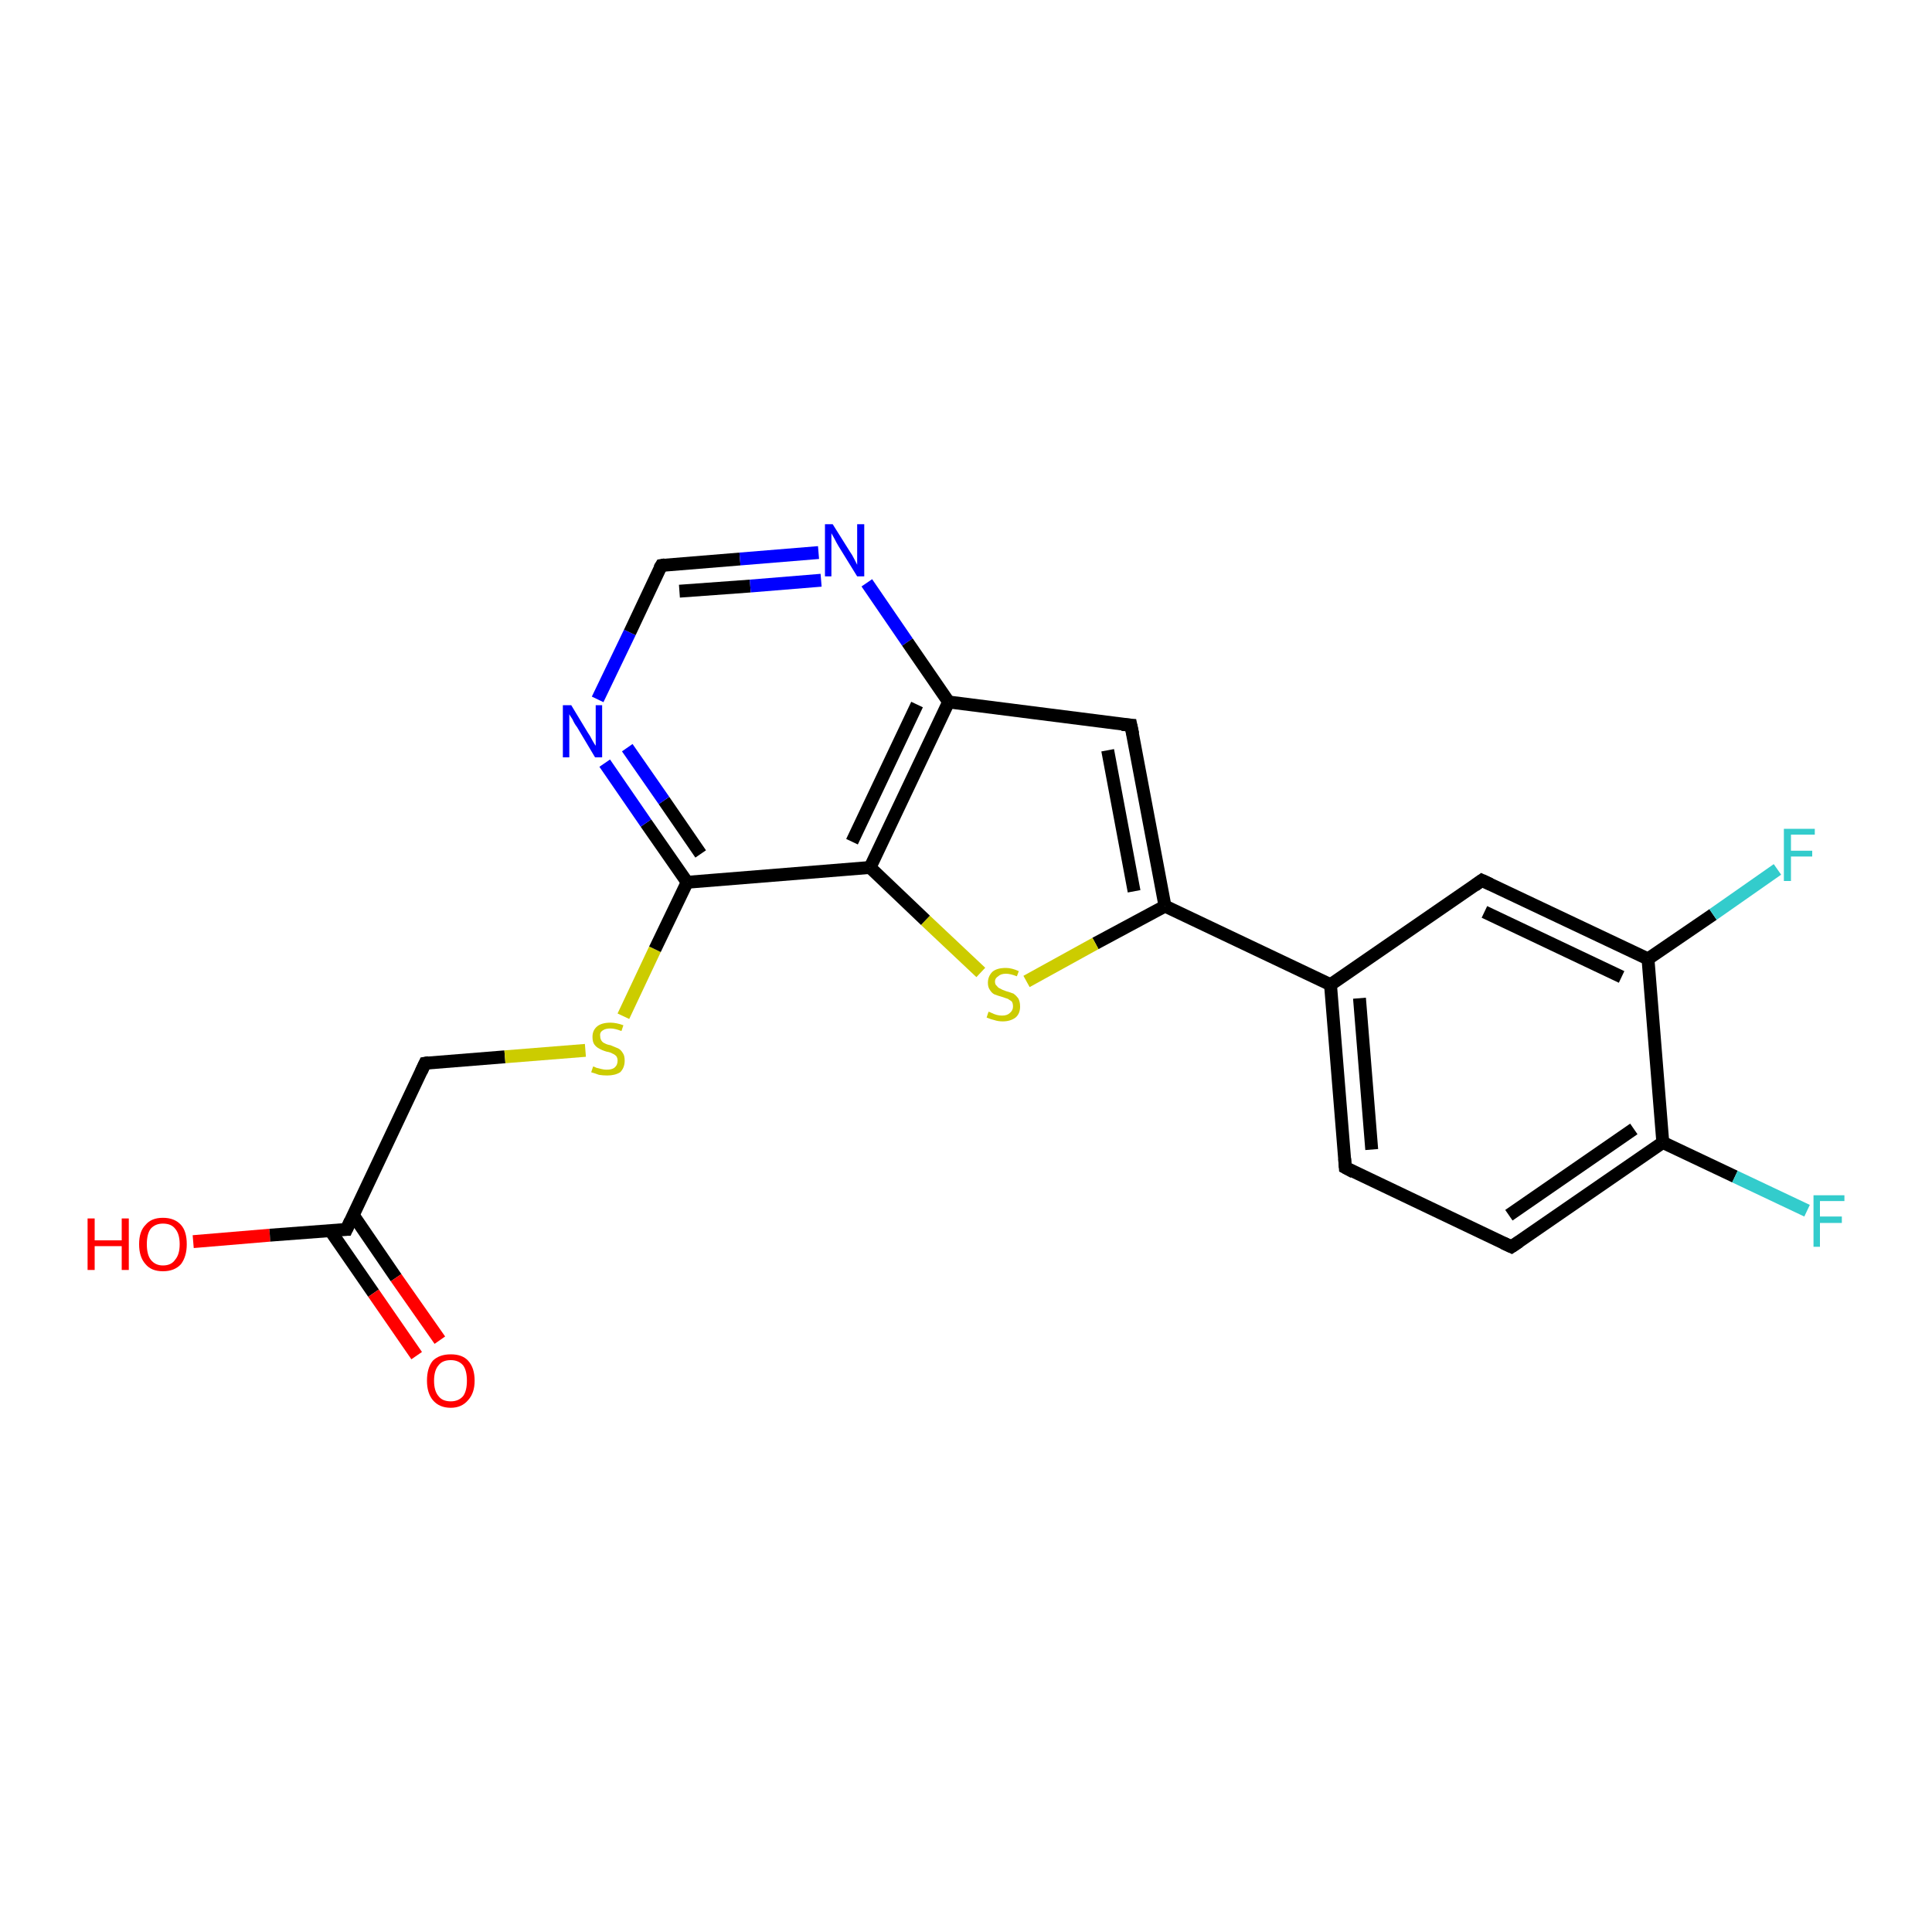 <?xml version='1.0' encoding='iso-8859-1'?>
<svg version='1.1' baseProfile='full'
              xmlns='http://www.w3.org/2000/svg'
                      xmlns:rdkit='http://www.rdkit.org/xml'
                      xmlns:xlink='http://www.w3.org/1999/xlink'
                  xml:space='preserve'
width='300px' height='300px' viewBox='0 0 300 300'>
<!-- END OF HEADER -->
<rect style='opacity:1.0;fill:#FFFFFF;stroke:none' width='300.0' height='300.0' x='0.0' y='0.0'> </rect>
<path class='bond-0 atom-0 atom-1' d='M 30.0,192.8 L 41.9,191.8' style='fill:none;fill-rule:evenodd;stroke:#FF0000;stroke-width:2.0px;stroke-linecap:butt;stroke-linejoin:miter;stroke-opacity:1' />
<path class='bond-0 atom-0 atom-1' d='M 41.9,191.8 L 53.8,190.9' style='fill:none;fill-rule:evenodd;stroke:#000000;stroke-width:2.0px;stroke-linecap:butt;stroke-linejoin:miter;stroke-opacity:1' />
<path class='bond-1 atom-1 atom-2' d='M 51.3,191.1 L 58.0,200.8' style='fill:none;fill-rule:evenodd;stroke:#000000;stroke-width:2.0px;stroke-linecap:butt;stroke-linejoin:miter;stroke-opacity:1' />
<path class='bond-1 atom-1 atom-2' d='M 58.0,200.8 L 64.7,210.5' style='fill:none;fill-rule:evenodd;stroke:#FF0000;stroke-width:2.0px;stroke-linecap:butt;stroke-linejoin:miter;stroke-opacity:1' />
<path class='bond-1 atom-1 atom-2' d='M 54.8,188.6 L 61.5,198.4' style='fill:none;fill-rule:evenodd;stroke:#000000;stroke-width:2.0px;stroke-linecap:butt;stroke-linejoin:miter;stroke-opacity:1' />
<path class='bond-1 atom-1 atom-2' d='M 61.5,198.4 L 68.3,208.1' style='fill:none;fill-rule:evenodd;stroke:#FF0000;stroke-width:2.0px;stroke-linecap:butt;stroke-linejoin:miter;stroke-opacity:1' />
<path class='bond-2 atom-1 atom-3' d='M 53.8,190.9 L 66.0,165.1' style='fill:none;fill-rule:evenodd;stroke:#000000;stroke-width:2.0px;stroke-linecap:butt;stroke-linejoin:miter;stroke-opacity:1' />
<path class='bond-3 atom-3 atom-4' d='M 66.0,165.1 L 78.4,164.1' style='fill:none;fill-rule:evenodd;stroke:#000000;stroke-width:2.0px;stroke-linecap:butt;stroke-linejoin:miter;stroke-opacity:1' />
<path class='bond-3 atom-3 atom-4' d='M 78.4,164.1 L 90.9,163.1' style='fill:none;fill-rule:evenodd;stroke:#CCCC00;stroke-width:2.0px;stroke-linecap:butt;stroke-linejoin:miter;stroke-opacity:1' />
<path class='bond-4 atom-4 atom-5' d='M 96.8,157.8 L 101.7,147.4' style='fill:none;fill-rule:evenodd;stroke:#CCCC00;stroke-width:2.0px;stroke-linecap:butt;stroke-linejoin:miter;stroke-opacity:1' />
<path class='bond-4 atom-4 atom-5' d='M 101.7,147.4 L 106.7,137.0' style='fill:none;fill-rule:evenodd;stroke:#000000;stroke-width:2.0px;stroke-linecap:butt;stroke-linejoin:miter;stroke-opacity:1' />
<path class='bond-5 atom-5 atom-6' d='M 106.7,137.0 L 100.3,127.8' style='fill:none;fill-rule:evenodd;stroke:#000000;stroke-width:2.0px;stroke-linecap:butt;stroke-linejoin:miter;stroke-opacity:1' />
<path class='bond-5 atom-5 atom-6' d='M 100.3,127.8 L 93.9,118.5' style='fill:none;fill-rule:evenodd;stroke:#0000FF;stroke-width:2.0px;stroke-linecap:butt;stroke-linejoin:miter;stroke-opacity:1' />
<path class='bond-5 atom-5 atom-6' d='M 108.8,132.6 L 103.1,124.3' style='fill:none;fill-rule:evenodd;stroke:#000000;stroke-width:2.0px;stroke-linecap:butt;stroke-linejoin:miter;stroke-opacity:1' />
<path class='bond-5 atom-5 atom-6' d='M 103.1,124.3 L 97.4,116.1' style='fill:none;fill-rule:evenodd;stroke:#0000FF;stroke-width:2.0px;stroke-linecap:butt;stroke-linejoin:miter;stroke-opacity:1' />
<path class='bond-6 atom-6 atom-7' d='M 92.8,108.6 L 97.8,98.2' style='fill:none;fill-rule:evenodd;stroke:#0000FF;stroke-width:2.0px;stroke-linecap:butt;stroke-linejoin:miter;stroke-opacity:1' />
<path class='bond-6 atom-6 atom-7' d='M 97.8,98.2 L 102.7,87.8' style='fill:none;fill-rule:evenodd;stroke:#000000;stroke-width:2.0px;stroke-linecap:butt;stroke-linejoin:miter;stroke-opacity:1' />
<path class='bond-7 atom-7 atom-8' d='M 102.7,87.8 L 114.9,86.8' style='fill:none;fill-rule:evenodd;stroke:#000000;stroke-width:2.0px;stroke-linecap:butt;stroke-linejoin:miter;stroke-opacity:1' />
<path class='bond-7 atom-7 atom-8' d='M 114.9,86.8 L 127.1,85.8' style='fill:none;fill-rule:evenodd;stroke:#0000FF;stroke-width:2.0px;stroke-linecap:butt;stroke-linejoin:miter;stroke-opacity:1' />
<path class='bond-7 atom-7 atom-8' d='M 105.5,91.8 L 116.5,91.0' style='fill:none;fill-rule:evenodd;stroke:#000000;stroke-width:2.0px;stroke-linecap:butt;stroke-linejoin:miter;stroke-opacity:1' />
<path class='bond-7 atom-7 atom-8' d='M 116.5,91.0 L 127.5,90.1' style='fill:none;fill-rule:evenodd;stroke:#0000FF;stroke-width:2.0px;stroke-linecap:butt;stroke-linejoin:miter;stroke-opacity:1' />
<path class='bond-8 atom-8 atom-9' d='M 134.6,90.5 L 140.9,99.7' style='fill:none;fill-rule:evenodd;stroke:#0000FF;stroke-width:2.0px;stroke-linecap:butt;stroke-linejoin:miter;stroke-opacity:1' />
<path class='bond-8 atom-8 atom-9' d='M 140.9,99.7 L 147.3,109.0' style='fill:none;fill-rule:evenodd;stroke:#000000;stroke-width:2.0px;stroke-linecap:butt;stroke-linejoin:miter;stroke-opacity:1' />
<path class='bond-9 atom-9 atom-10' d='M 147.3,109.0 L 175.6,112.6' style='fill:none;fill-rule:evenodd;stroke:#000000;stroke-width:2.0px;stroke-linecap:butt;stroke-linejoin:miter;stroke-opacity:1' />
<path class='bond-10 atom-10 atom-11' d='M 175.6,112.6 L 180.9,140.7' style='fill:none;fill-rule:evenodd;stroke:#000000;stroke-width:2.0px;stroke-linecap:butt;stroke-linejoin:miter;stroke-opacity:1' />
<path class='bond-10 atom-10 atom-11' d='M 172.0,116.5 L 176.1,138.4' style='fill:none;fill-rule:evenodd;stroke:#000000;stroke-width:2.0px;stroke-linecap:butt;stroke-linejoin:miter;stroke-opacity:1' />
<path class='bond-11 atom-11 atom-12' d='M 180.9,140.7 L 170.1,146.5' style='fill:none;fill-rule:evenodd;stroke:#000000;stroke-width:2.0px;stroke-linecap:butt;stroke-linejoin:miter;stroke-opacity:1' />
<path class='bond-11 atom-11 atom-12' d='M 170.1,146.5 L 159.4,152.4' style='fill:none;fill-rule:evenodd;stroke:#CCCC00;stroke-width:2.0px;stroke-linecap:butt;stroke-linejoin:miter;stroke-opacity:1' />
<path class='bond-12 atom-12 atom-13' d='M 152.3,151.0 L 143.7,142.9' style='fill:none;fill-rule:evenodd;stroke:#CCCC00;stroke-width:2.0px;stroke-linecap:butt;stroke-linejoin:miter;stroke-opacity:1' />
<path class='bond-12 atom-12 atom-13' d='M 143.7,142.9 L 135.1,134.7' style='fill:none;fill-rule:evenodd;stroke:#000000;stroke-width:2.0px;stroke-linecap:butt;stroke-linejoin:miter;stroke-opacity:1' />
<path class='bond-13 atom-11 atom-14' d='M 180.9,140.7 L 206.6,152.9' style='fill:none;fill-rule:evenodd;stroke:#000000;stroke-width:2.0px;stroke-linecap:butt;stroke-linejoin:miter;stroke-opacity:1' />
<path class='bond-14 atom-14 atom-15' d='M 206.6,152.9 L 208.9,181.3' style='fill:none;fill-rule:evenodd;stroke:#000000;stroke-width:2.0px;stroke-linecap:butt;stroke-linejoin:miter;stroke-opacity:1' />
<path class='bond-14 atom-14 atom-15' d='M 211.1,155.0 L 213.0,178.5' style='fill:none;fill-rule:evenodd;stroke:#000000;stroke-width:2.0px;stroke-linecap:butt;stroke-linejoin:miter;stroke-opacity:1' />
<path class='bond-15 atom-15 atom-16' d='M 208.9,181.3 L 234.7,193.6' style='fill:none;fill-rule:evenodd;stroke:#000000;stroke-width:2.0px;stroke-linecap:butt;stroke-linejoin:miter;stroke-opacity:1' />
<path class='bond-16 atom-16 atom-17' d='M 234.7,193.6 L 258.2,177.4' style='fill:none;fill-rule:evenodd;stroke:#000000;stroke-width:2.0px;stroke-linecap:butt;stroke-linejoin:miter;stroke-opacity:1' />
<path class='bond-16 atom-16 atom-17' d='M 234.3,188.7 L 253.7,175.3' style='fill:none;fill-rule:evenodd;stroke:#000000;stroke-width:2.0px;stroke-linecap:butt;stroke-linejoin:miter;stroke-opacity:1' />
<path class='bond-17 atom-17 atom-18' d='M 258.2,177.4 L 269.4,182.7' style='fill:none;fill-rule:evenodd;stroke:#000000;stroke-width:2.0px;stroke-linecap:butt;stroke-linejoin:miter;stroke-opacity:1' />
<path class='bond-17 atom-17 atom-18' d='M 269.4,182.7 L 280.6,188.0' style='fill:none;fill-rule:evenodd;stroke:#33CCCC;stroke-width:2.0px;stroke-linecap:butt;stroke-linejoin:miter;stroke-opacity:1' />
<path class='bond-18 atom-17 atom-19' d='M 258.2,177.4 L 255.9,148.9' style='fill:none;fill-rule:evenodd;stroke:#000000;stroke-width:2.0px;stroke-linecap:butt;stroke-linejoin:miter;stroke-opacity:1' />
<path class='bond-19 atom-19 atom-20' d='M 255.9,148.9 L 266.0,142.0' style='fill:none;fill-rule:evenodd;stroke:#000000;stroke-width:2.0px;stroke-linecap:butt;stroke-linejoin:miter;stroke-opacity:1' />
<path class='bond-19 atom-19 atom-20' d='M 266.0,142.0 L 276.0,135.0' style='fill:none;fill-rule:evenodd;stroke:#33CCCC;stroke-width:2.0px;stroke-linecap:butt;stroke-linejoin:miter;stroke-opacity:1' />
<path class='bond-20 atom-19 atom-21' d='M 255.9,148.9 L 230.1,136.7' style='fill:none;fill-rule:evenodd;stroke:#000000;stroke-width:2.0px;stroke-linecap:butt;stroke-linejoin:miter;stroke-opacity:1' />
<path class='bond-20 atom-19 atom-21' d='M 251.8,151.7 L 230.5,141.6' style='fill:none;fill-rule:evenodd;stroke:#000000;stroke-width:2.0px;stroke-linecap:butt;stroke-linejoin:miter;stroke-opacity:1' />
<path class='bond-21 atom-13 atom-5' d='M 135.1,134.7 L 106.7,137.0' style='fill:none;fill-rule:evenodd;stroke:#000000;stroke-width:2.0px;stroke-linecap:butt;stroke-linejoin:miter;stroke-opacity:1' />
<path class='bond-22 atom-21 atom-14' d='M 230.1,136.7 L 206.6,152.9' style='fill:none;fill-rule:evenodd;stroke:#000000;stroke-width:2.0px;stroke-linecap:butt;stroke-linejoin:miter;stroke-opacity:1' />
<path class='bond-23 atom-13 atom-9' d='M 135.1,134.7 L 147.3,109.0' style='fill:none;fill-rule:evenodd;stroke:#000000;stroke-width:2.0px;stroke-linecap:butt;stroke-linejoin:miter;stroke-opacity:1' />
<path class='bond-23 atom-13 atom-9' d='M 132.3,130.7 L 142.4,109.4' style='fill:none;fill-rule:evenodd;stroke:#000000;stroke-width:2.0px;stroke-linecap:butt;stroke-linejoin:miter;stroke-opacity:1' />
<path d='M 53.2,190.9 L 53.8,190.9 L 54.4,189.6' style='fill:none;stroke:#000000;stroke-width:2.0px;stroke-linecap:butt;stroke-linejoin:miter;stroke-opacity:1;' />
<path d='M 65.4,166.4 L 66.0,165.1 L 66.6,165.0' style='fill:none;stroke:#000000;stroke-width:2.0px;stroke-linecap:butt;stroke-linejoin:miter;stroke-opacity:1;' />
<path d='M 102.4,88.3 L 102.7,87.8 L 103.3,87.7' style='fill:none;stroke:#000000;stroke-width:2.0px;stroke-linecap:butt;stroke-linejoin:miter;stroke-opacity:1;' />
<path d='M 174.2,112.5 L 175.6,112.6 L 175.9,114.0' style='fill:none;stroke:#000000;stroke-width:2.0px;stroke-linecap:butt;stroke-linejoin:miter;stroke-opacity:1;' />
<path d='M 208.8,179.9 L 208.9,181.3 L 210.2,182.0' style='fill:none;stroke:#000000;stroke-width:2.0px;stroke-linecap:butt;stroke-linejoin:miter;stroke-opacity:1;' />
<path d='M 233.4,193.0 L 234.7,193.6 L 235.9,192.8' style='fill:none;stroke:#000000;stroke-width:2.0px;stroke-linecap:butt;stroke-linejoin:miter;stroke-opacity:1;' />
<path d='M 231.4,137.3 L 230.1,136.7 L 229.0,137.5' style='fill:none;stroke:#000000;stroke-width:2.0px;stroke-linecap:butt;stroke-linejoin:miter;stroke-opacity:1;' />
<path class='atom-0' d='M 13.6 189.2
L 14.7 189.2
L 14.7 192.6
L 18.9 192.6
L 18.9 189.2
L 20.0 189.2
L 20.0 197.2
L 18.9 197.2
L 18.9 193.5
L 14.7 193.5
L 14.7 197.2
L 13.6 197.2
L 13.6 189.2
' fill='#FF0000'/>
<path class='atom-0' d='M 21.6 193.2
Q 21.6 191.2, 22.6 190.2
Q 23.5 189.1, 25.3 189.1
Q 27.1 189.1, 28.1 190.2
Q 29.0 191.2, 29.0 193.2
Q 29.0 195.1, 28.1 196.3
Q 27.1 197.4, 25.3 197.4
Q 23.5 197.4, 22.6 196.3
Q 21.6 195.2, 21.6 193.2
M 25.3 196.5
Q 26.6 196.5, 27.2 195.6
Q 27.9 194.8, 27.9 193.2
Q 27.9 191.6, 27.2 190.8
Q 26.6 190.0, 25.3 190.0
Q 24.1 190.0, 23.4 190.8
Q 22.8 191.6, 22.8 193.2
Q 22.8 194.8, 23.4 195.6
Q 24.1 196.5, 25.3 196.5
' fill='#FF0000'/>
<path class='atom-2' d='M 66.3 214.4
Q 66.3 212.4, 67.2 211.3
Q 68.2 210.3, 70.0 210.3
Q 71.8 210.3, 72.7 211.3
Q 73.7 212.4, 73.7 214.4
Q 73.7 216.3, 72.7 217.4
Q 71.7 218.6, 70.0 218.6
Q 68.2 218.6, 67.2 217.4
Q 66.3 216.3, 66.3 214.4
M 70.0 217.6
Q 71.2 217.6, 71.9 216.8
Q 72.5 216.0, 72.5 214.4
Q 72.5 212.8, 71.9 212.0
Q 71.2 211.2, 70.0 211.2
Q 68.7 211.2, 68.1 212.0
Q 67.4 212.8, 67.4 214.4
Q 67.4 216.0, 68.1 216.8
Q 68.7 217.6, 70.0 217.6
' fill='#FF0000'/>
<path class='atom-4' d='M 92.1 165.6
Q 92.2 165.6, 92.6 165.8
Q 93.0 165.9, 93.4 166.0
Q 93.8 166.1, 94.2 166.1
Q 95.0 166.1, 95.4 165.8
Q 95.9 165.4, 95.9 164.7
Q 95.9 164.3, 95.7 164.0
Q 95.4 163.7, 95.1 163.6
Q 94.8 163.4, 94.2 163.3
Q 93.5 163.1, 93.0 162.8
Q 92.6 162.6, 92.3 162.2
Q 92.0 161.8, 92.0 161.0
Q 92.0 160.0, 92.7 159.4
Q 93.4 158.8, 94.8 158.8
Q 95.7 158.8, 96.8 159.2
L 96.5 160.1
Q 95.5 159.7, 94.8 159.7
Q 94.0 159.7, 93.6 160.0
Q 93.1 160.3, 93.2 160.9
Q 93.2 161.3, 93.4 161.6
Q 93.6 161.9, 93.9 162.0
Q 94.2 162.2, 94.8 162.3
Q 95.5 162.6, 96.0 162.8
Q 96.4 163.0, 96.7 163.5
Q 97.0 163.9, 97.0 164.7
Q 97.0 165.8, 96.3 166.5
Q 95.5 167.0, 94.3 167.0
Q 93.6 167.0, 93.0 166.9
Q 92.5 166.7, 91.8 166.5
L 92.1 165.6
' fill='#CCCC00'/>
<path class='atom-6' d='M 88.7 109.5
L 91.3 113.8
Q 91.6 114.2, 92.0 115.0
Q 92.4 115.7, 92.5 115.8
L 92.5 109.5
L 93.5 109.5
L 93.5 117.6
L 92.4 117.6
L 89.6 112.9
Q 89.2 112.4, 88.9 111.7
Q 88.5 111.1, 88.4 110.9
L 88.4 117.6
L 87.4 117.6
L 87.4 109.5
L 88.7 109.5
' fill='#0000FF'/>
<path class='atom-8' d='M 129.3 81.4
L 132.0 85.7
Q 132.3 86.1, 132.7 86.9
Q 133.1 87.7, 133.1 87.7
L 133.1 81.4
L 134.2 81.4
L 134.2 89.5
L 133.1 89.5
L 130.2 84.8
Q 129.9 84.3, 129.6 83.7
Q 129.2 83.0, 129.1 82.8
L 129.1 89.5
L 128.1 89.5
L 128.1 81.4
L 129.3 81.4
' fill='#0000FF'/>
<path class='atom-12' d='M 153.5 157.1
Q 153.6 157.1, 154.0 157.3
Q 154.4 157.5, 154.8 157.6
Q 155.2 157.7, 155.6 157.7
Q 156.4 157.7, 156.8 157.3
Q 157.3 156.9, 157.3 156.3
Q 157.3 155.8, 157.1 155.5
Q 156.8 155.3, 156.5 155.1
Q 156.2 155.0, 155.6 154.8
Q 154.9 154.6, 154.4 154.4
Q 154.0 154.2, 153.7 153.7
Q 153.4 153.3, 153.4 152.6
Q 153.4 151.6, 154.1 150.9
Q 154.8 150.3, 156.2 150.3
Q 157.1 150.3, 158.2 150.8
L 157.9 151.6
Q 156.9 151.2, 156.2 151.2
Q 155.4 151.2, 155.0 151.6
Q 154.5 151.9, 154.5 152.4
Q 154.5 152.9, 154.8 153.1
Q 155.0 153.4, 155.3 153.5
Q 155.6 153.7, 156.2 153.9
Q 156.9 154.1, 157.4 154.3
Q 157.8 154.6, 158.1 155.0
Q 158.4 155.5, 158.4 156.3
Q 158.4 157.4, 157.7 158.0
Q 156.9 158.6, 155.7 158.6
Q 155.0 158.6, 154.4 158.4
Q 153.9 158.3, 153.2 158.0
L 153.5 157.1
' fill='#CCCC00'/>
<path class='atom-18' d='M 281.6 185.6
L 286.4 185.6
L 286.4 186.5
L 282.6 186.5
L 282.6 188.9
L 286.0 188.9
L 286.0 189.9
L 282.6 189.9
L 282.6 193.6
L 281.6 193.6
L 281.6 185.6
' fill='#33CCCC'/>
<path class='atom-20' d='M 277.0 128.7
L 281.8 128.7
L 281.8 129.6
L 278.1 129.6
L 278.1 132.1
L 281.4 132.1
L 281.4 133.0
L 278.1 133.0
L 278.1 136.8
L 277.0 136.8
L 277.0 128.7
' fill='#33CCCC'/>
</svg>
